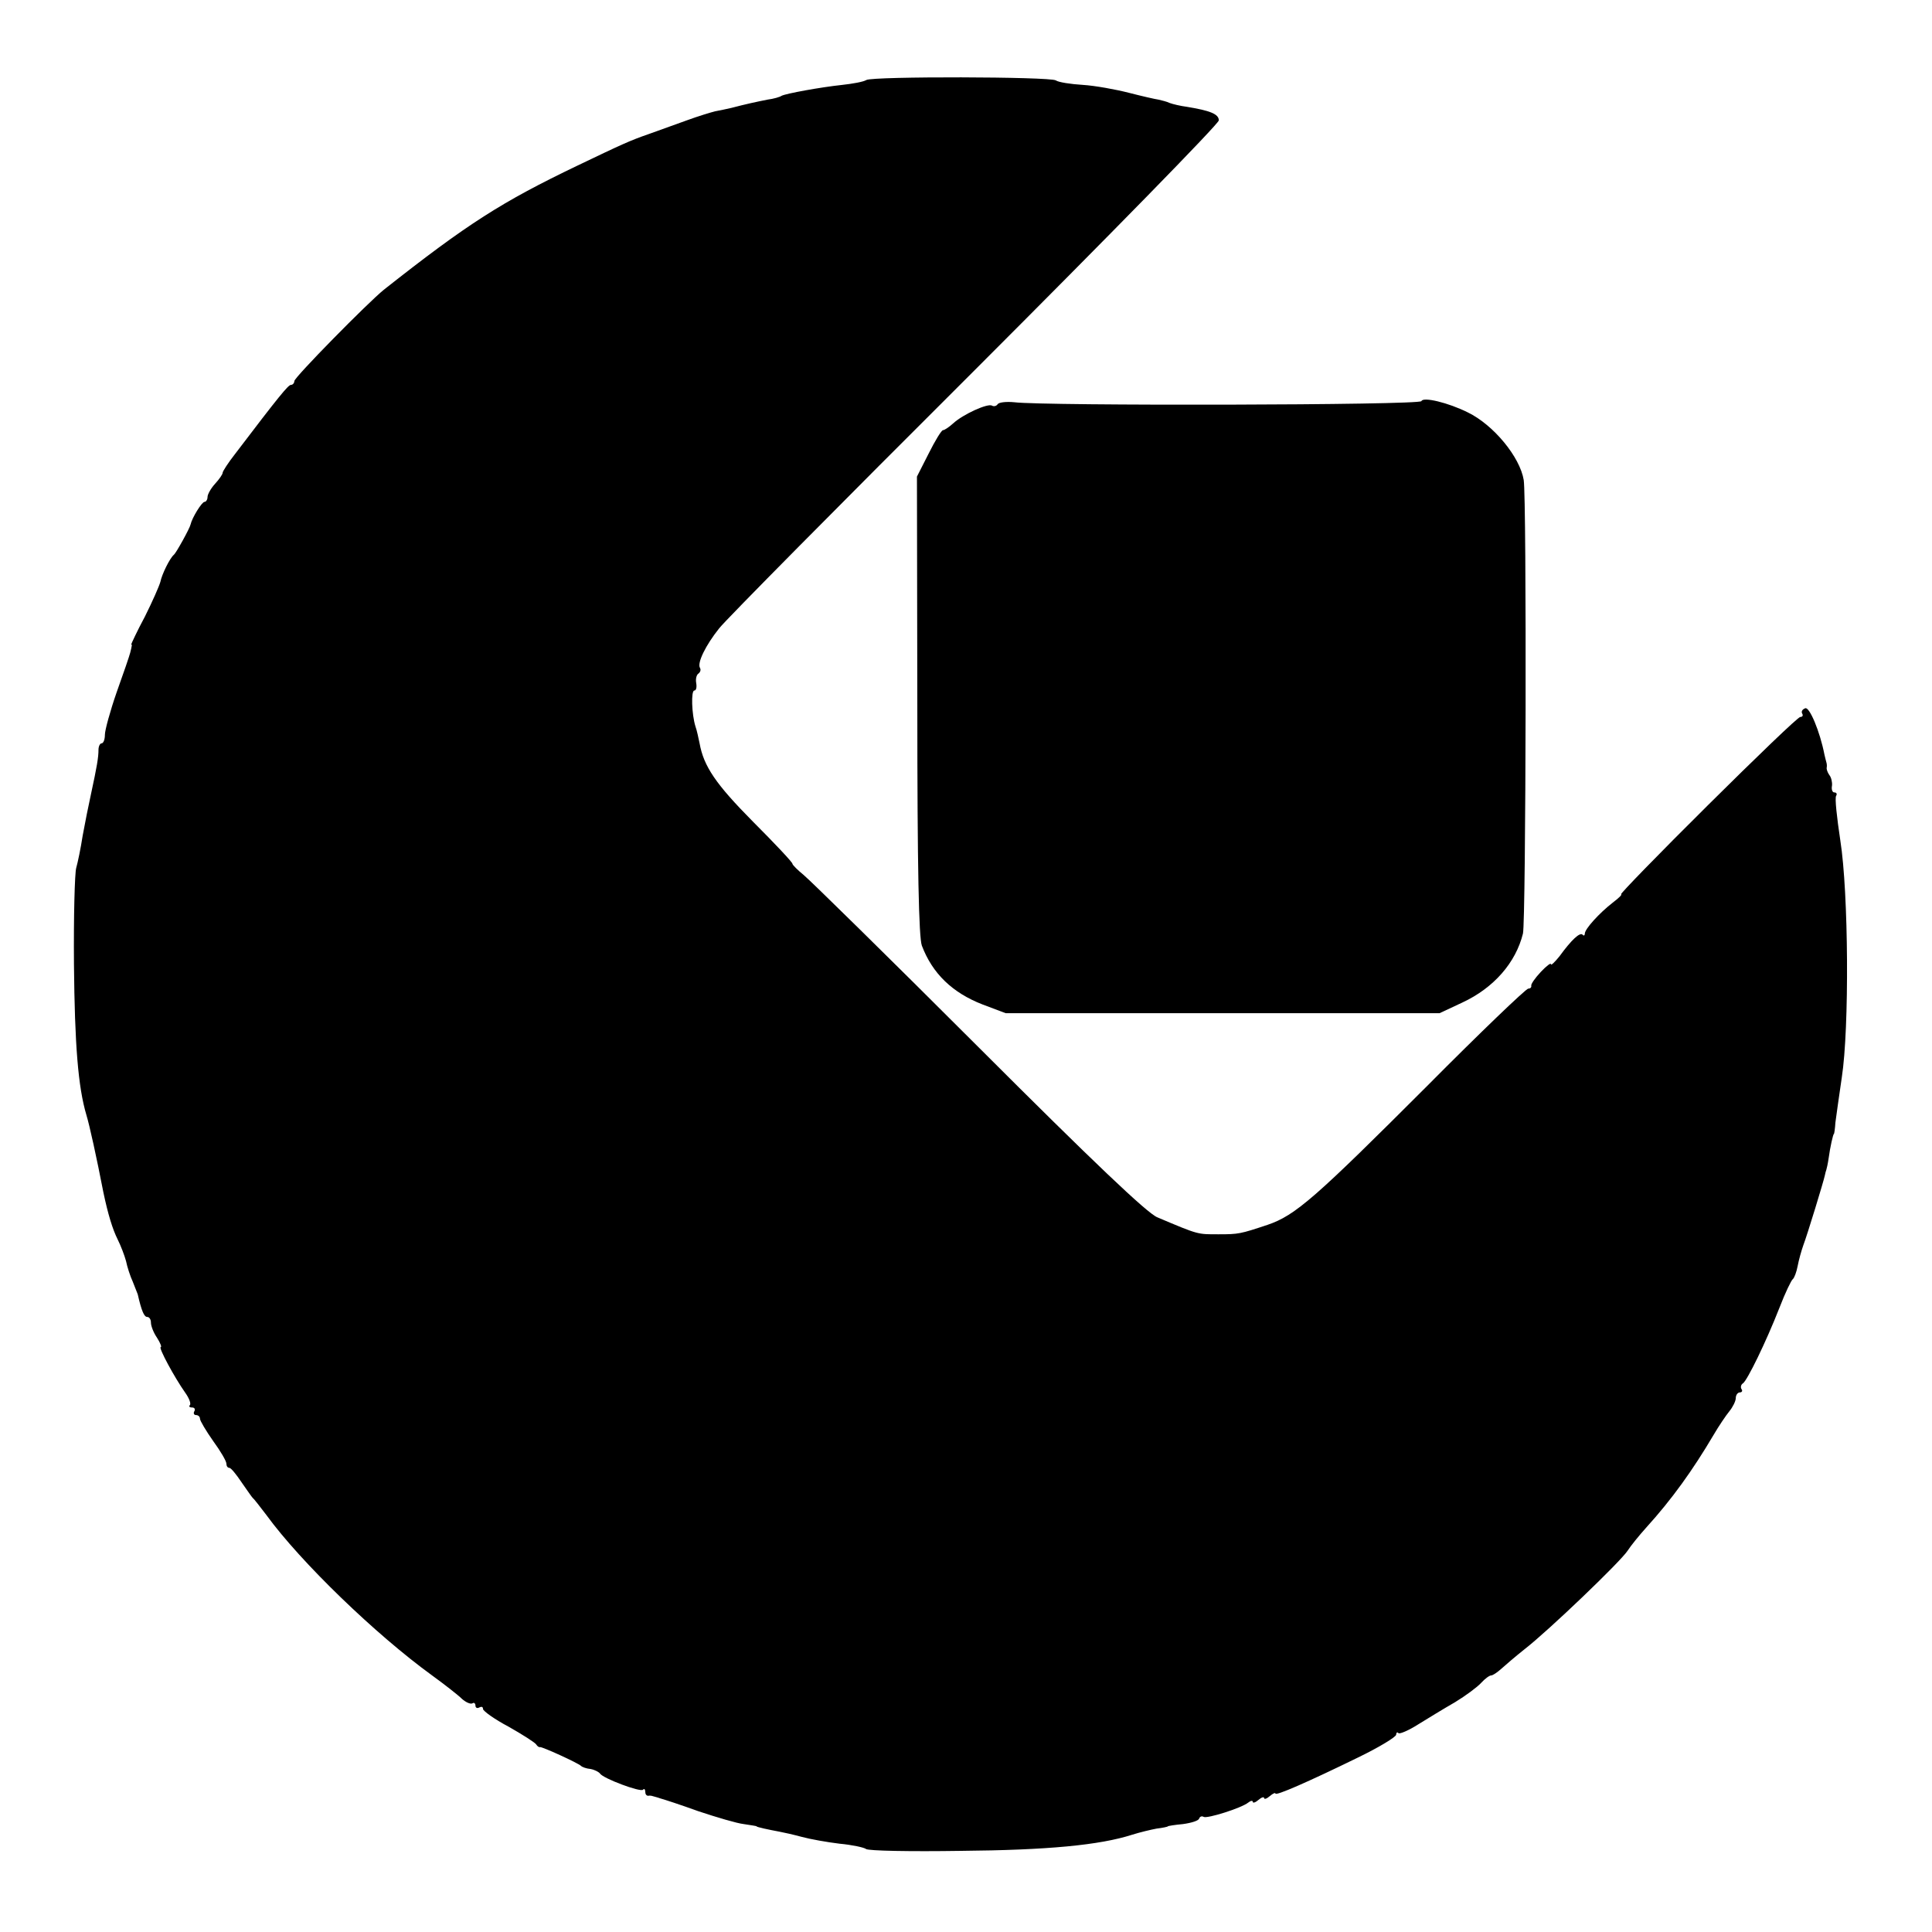 <?xml version="1.0" standalone="no"?>
<!DOCTYPE svg PUBLIC "-//W3C//DTD SVG 20010904//EN"
 "http://www.w3.org/TR/2001/REC-SVG-20010904/DTD/svg10.dtd">
<svg version="1.0" xmlns="http://www.w3.org/2000/svg"
 width="512pt" height="512pt" viewBox="0 0 512 512"
 preserveAspectRatio="xMidYMid meet">
<g transform="translate(0,512) scale(0.1,-0.1)"
fill="#000000" stroke="none">
<path d="M2296 4908 c-8 -5 -37 -10 -64 -13 -57 -6 -150 -23 -161 -29 -4 -3
-21 -8 -37 -10 -30 -6 -58 -12 -96 -22 -13 -3 -32 -7 -43 -9 -12 -3 -45 -13
-75 -24 -30 -11 -75 -27 -100 -36 -52 -18 -73 -28 -190 -84 -200 -96 -290
-153 -513 -329 -42 -34 -237 -232 -237 -242 0 -5 -4 -10 -9 -10 -7 0 -31 -29
-148 -183 -18 -23 -33 -46 -33 -50 0 -4 -9 -17 -20 -29 -11 -12 -20 -28 -20
-35 0 -7 -4 -13 -8 -13 -7 0 -33 -42 -37 -60 -2 -10 -38 -75 -44 -80 -11 -9
-32 -52 -36 -72 -3 -11 -21 -52 -41 -92 -21 -39 -36 -72 -36 -73 1 -2 2 -4 1
-5 0 -2 -2 -10 -4 -18 -2 -8 -18 -55 -36 -105 -17 -49 -31 -100 -31 -112 0
-13 -4 -23 -9 -23 -4 0 -8 -8 -8 -17 0 -20 -4 -44 -20 -118 -6 -27 -16 -77
-22 -110 -5 -33 -13 -71 -17 -85 -4 -14 -7 -128 -6 -255 2 -214 11 -326 33
-400 8 -26 27 -112 45 -205 12 -57 24 -97 38 -125 8 -16 18 -42 22 -57 3 -15
11 -40 18 -55 6 -15 12 -30 13 -33 10 -44 17 -60 25 -60 6 0 10 -7 10 -15 0
-9 7 -27 16 -40 9 -14 13 -25 10 -25 -7 0 36 -80 65 -121 10 -14 16 -29 12
-33 -3 -3 -1 -6 6 -6 7 0 9 -5 6 -10 -3 -5 -1 -10 4 -10 6 0 11 -4 11 -10 0
-5 16 -32 35 -59 19 -26 35 -53 35 -60 0 -6 3 -11 8 -11 4 0 18 -17 32 -38 14
-20 27 -39 30 -42 4 -3 19 -23 36 -45 91 -125 290 -317 439 -425 33 -24 69
-52 79 -62 10 -9 23 -15 28 -12 4 3 8 0 8 -6 0 -6 5 -8 10 -5 6 3 10 2 10 -4
0 -5 30 -27 68 -47 37 -21 70 -42 73 -47 3 -5 8 -8 10 -7 4 2 101 -42 109 -50
3 -3 14 -7 25 -8 11 -2 22 -8 25 -12 8 -13 107 -50 114 -43 3 4 6 1 6 -5 0 -7
3 -11 8 -11 4 1 9 0 12 -1 3 -1 12 -3 20 -6 8 -2 54 -17 101 -34 48 -16 102
-32 120 -34 19 -3 34 -5 34 -6 0 -2 33 -9 60 -14 11 -2 38 -8 60 -14 22 -6 67
-14 100 -18 33 -3 65 -10 70 -14 6 -5 118 -7 250 -5 231 2 369 15 456 43 19 6
48 13 64 16 17 2 30 5 30 6 0 1 18 4 40 6 22 3 42 9 43 15 2 5 7 7 12 4 9 -5
99 23 118 38 6 5 12 6 12 2 0 -4 7 -2 15 5 8 7 15 9 15 5 0 -4 7 -2 15 5 8 7
15 10 15 7 0 -7 85 30 218 95 56 27 102 55 102 61 0 5 3 8 6 4 3 -3 27 7 52
23 26 16 70 43 98 59 28 17 59 40 69 51 10 11 22 20 27 20 4 0 16 8 26 17 11
10 39 34 63 53 63 49 252 230 272 260 9 14 31 41 49 61 69 76 124 153 179 246
14 24 33 52 42 63 9 11 17 27 17 35 0 8 5 15 11 15 5 0 8 4 4 9 -3 5 -1 12 4
15 11 7 61 109 97 201 15 39 31 72 35 75 4 3 10 19 13 35 3 16 10 41 15 55 11
29 54 170 57 185 1 6 3 12 4 15 1 3 4 16 6 30 4 30 12 65 14 65 1 0 3 14 4 30
2 17 10 71 17 120 20 130 18 489 -4 628 -9 60 -15 113 -11 118 3 5 1 9 -5 9
-5 0 -8 8 -6 18 1 9 -2 22 -7 28 -5 7 -8 16 -7 20 1 5 0 11 -1 14 -1 3 -3 12
-5 20 -12 62 -40 128 -51 123 -8 -3 -11 -9 -8 -14 3 -5 1 -9 -5 -9 -6 0 -116
-106 -246 -235 -130 -129 -233 -235 -229 -235 4 0 -6 -10 -22 -22 -36 -28 -74
-70 -74 -82 0 -5 -3 -7 -6 -3 -7 7 -29 -13 -61 -57 -13 -16 -23 -26 -23 -21 0
4 -12 -5 -27 -21 -15 -16 -26 -32 -25 -36 1 -5 -3 -8 -8 -8 -6 0 -127 -116
-268 -258 -296 -296 -349 -343 -423 -368 -72 -24 -77 -25 -129 -25 -57 0 -52
-2 -163 45 -27 11 -170 147 -473 450 -239 239 -448 444 -464 457 -16 13 -30
27 -30 30 0 4 -47 54 -105 112 -98 99 -130 146 -141 207 -3 14 -7 34 -11 45
-10 32 -12 95 -3 95 5 0 7 9 5 20 -2 11 1 22 6 25 5 4 7 10 4 15 -8 13 15 60
51 105 17 22 322 330 678 685 355 355 646 652 646 661 0 17 -24 26 -85 36 -16
2 -37 7 -45 10 -8 4 -22 7 -30 9 -8 1 -43 9 -78 18 -35 9 -90 19 -122 21 -33
2 -65 7 -72 12 -17 10 -484 11 -502 1z"/>
<path d="M3767 4057 c-3 -11 -1001 -13 -1079 -3 -21 2 -40 0 -44 -5 -3 -5 -10
-7 -15 -4 -11 7 -77 -23 -103 -47 -11 -10 -23 -18 -27 -18 -4 0 -21 -28 -38
-62 l-31 -61 1 -606 c0 -438 4 -615 12 -637 28 -74 81 -125 161 -156 l61 -23
575 0 575 0 60 28 c84 39 142 106 161 183 8 34 10 1153 2 1202 -10 61 -80 146
-148 179 -52 26 -119 42 -123 30z"/>
</g>
</svg>
